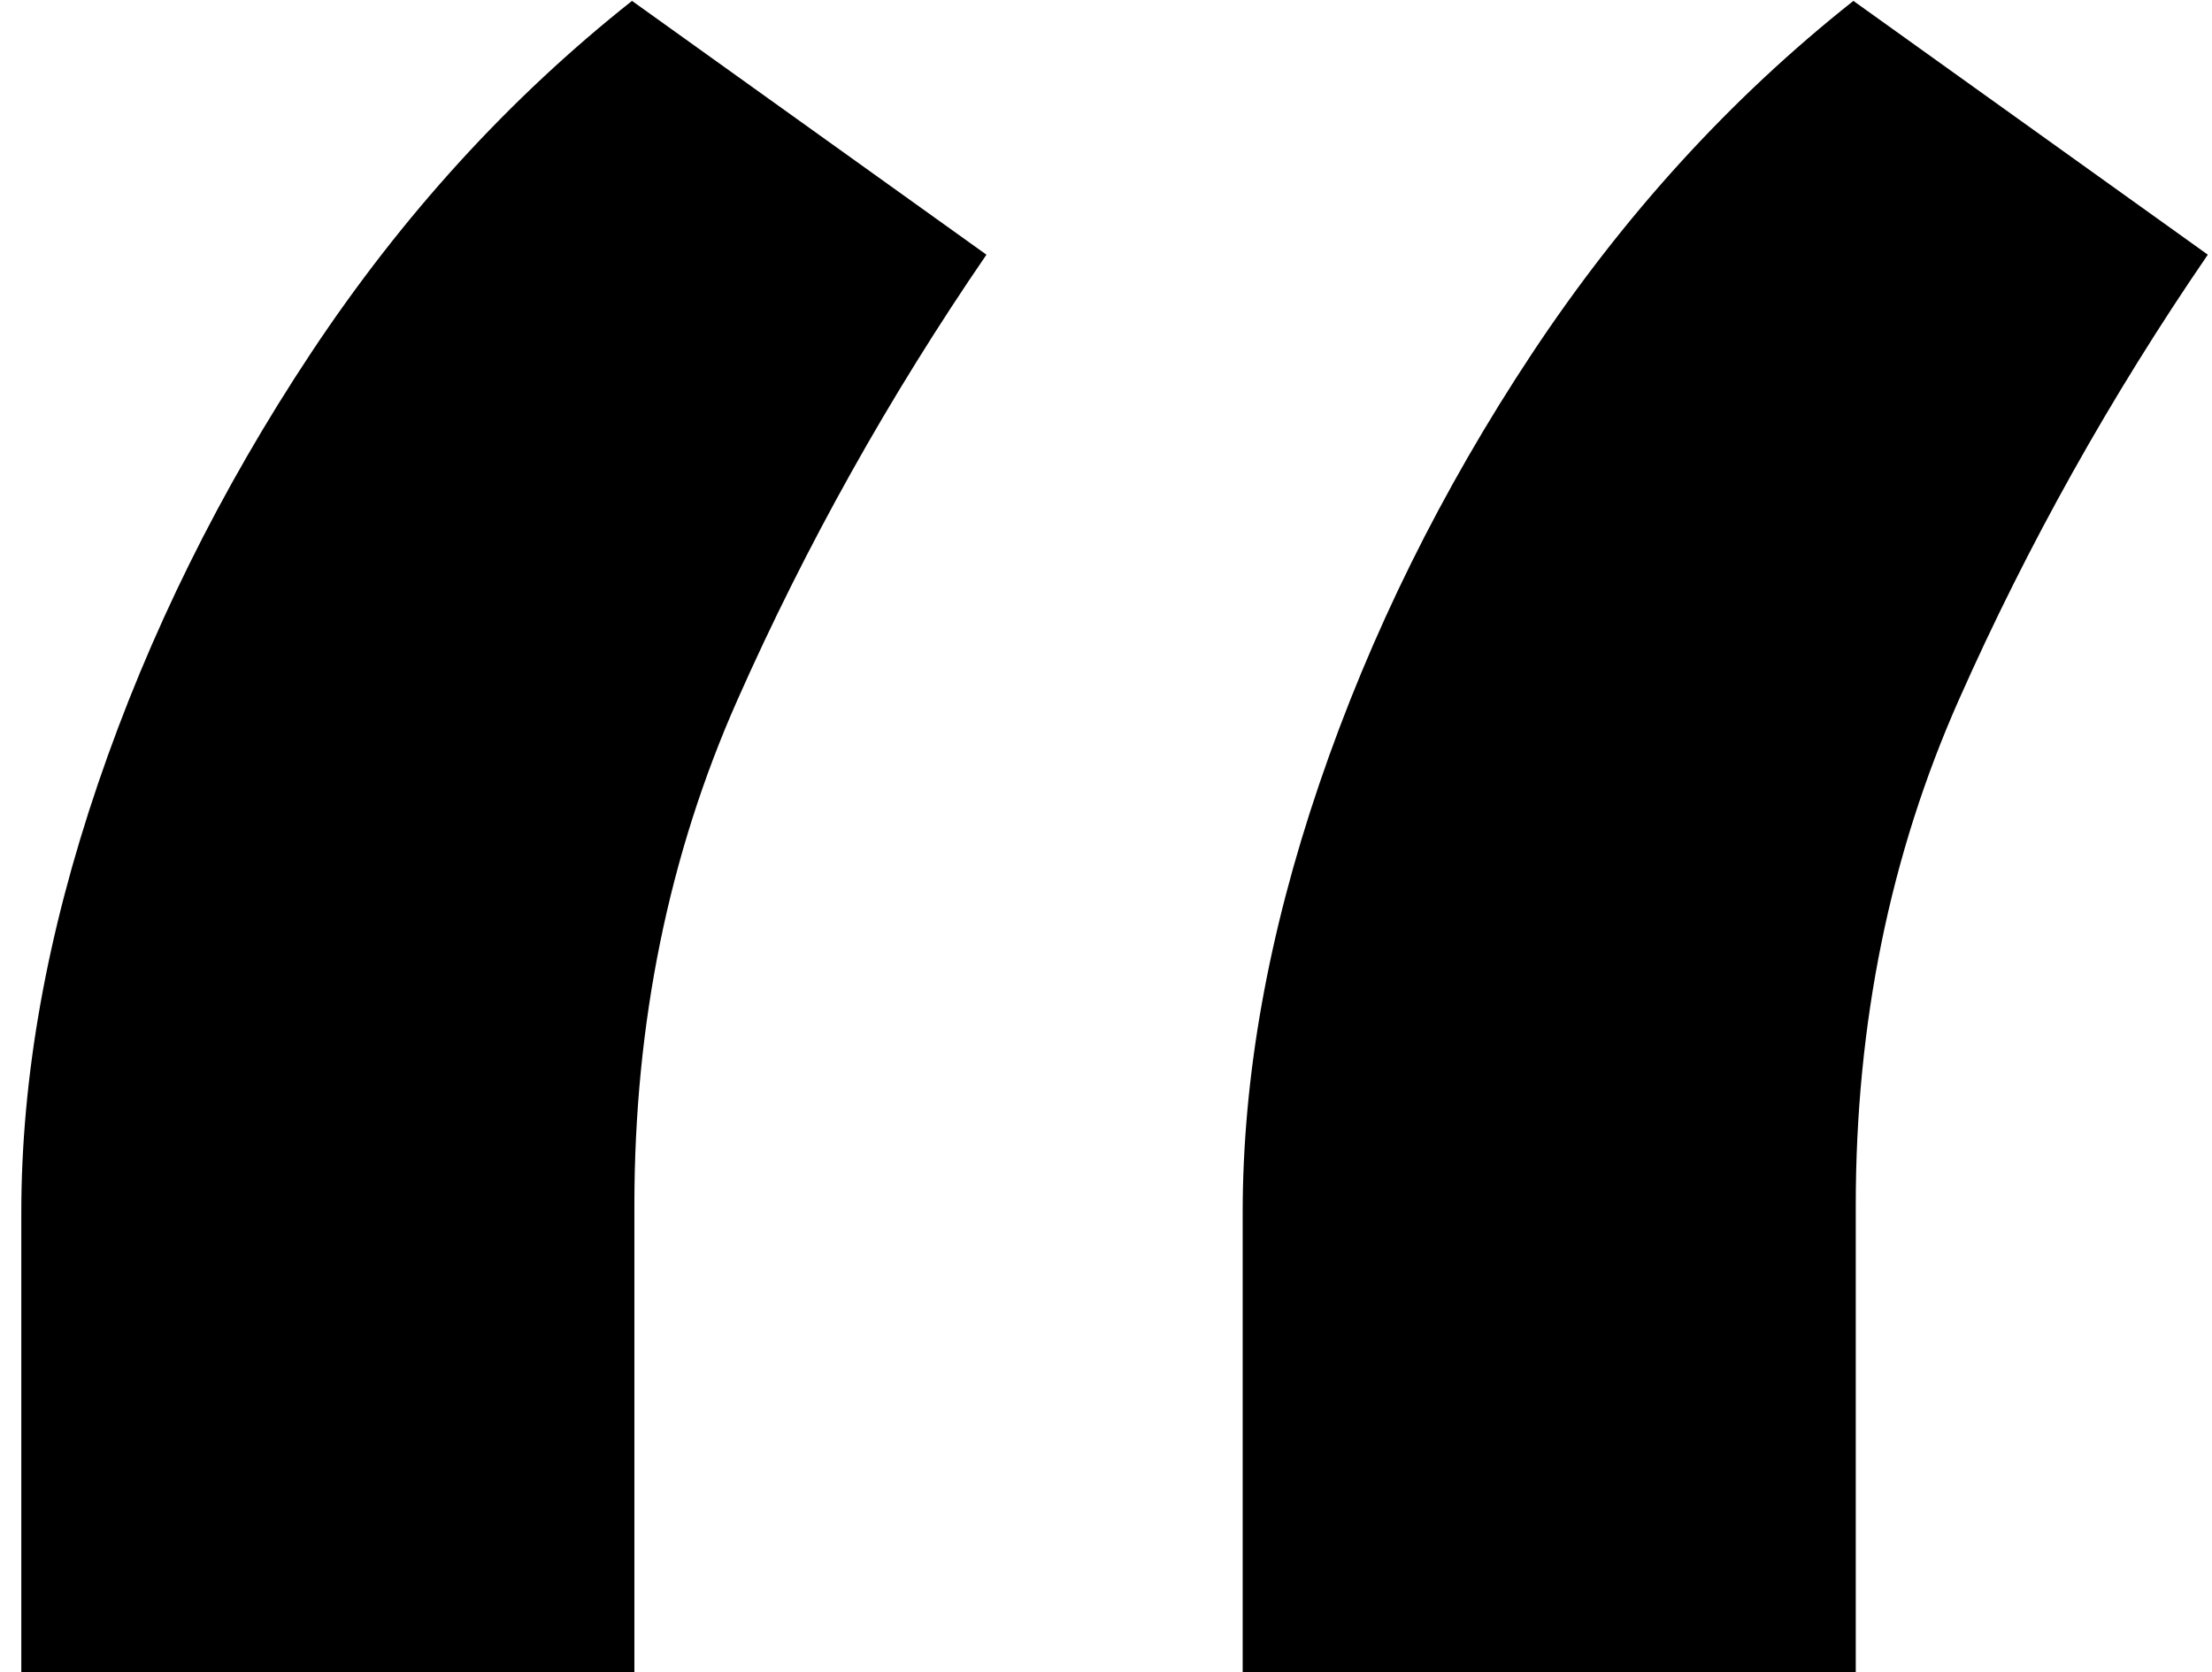 <svg width="82" height="62" viewBox="0 0 82 62" fill="none" xmlns="http://www.w3.org/2000/svg">
<path d="M0.79 62V44.955C0.79 39.924 1.737 34.627 3.631 29.063C5.525 23.5 8.159 18.173 11.532 13.083C14.906 7.993 18.871 3.643 23.429 0.033L36.568 9.443C32.958 14.711 29.88 20.215 27.335 25.956C24.79 31.697 23.517 37.941 23.517 44.688V62H0.79ZM46.067 62V44.955C46.067 39.924 47.014 34.627 48.908 29.063C50.802 23.5 53.436 18.173 56.809 13.083C60.183 7.993 64.148 3.643 68.706 0.033L81.845 9.443C78.234 14.711 75.157 20.215 72.612 25.956C70.067 31.697 68.794 37.941 68.794 44.688V62H46.067Z" fill="black"/>
</svg>
